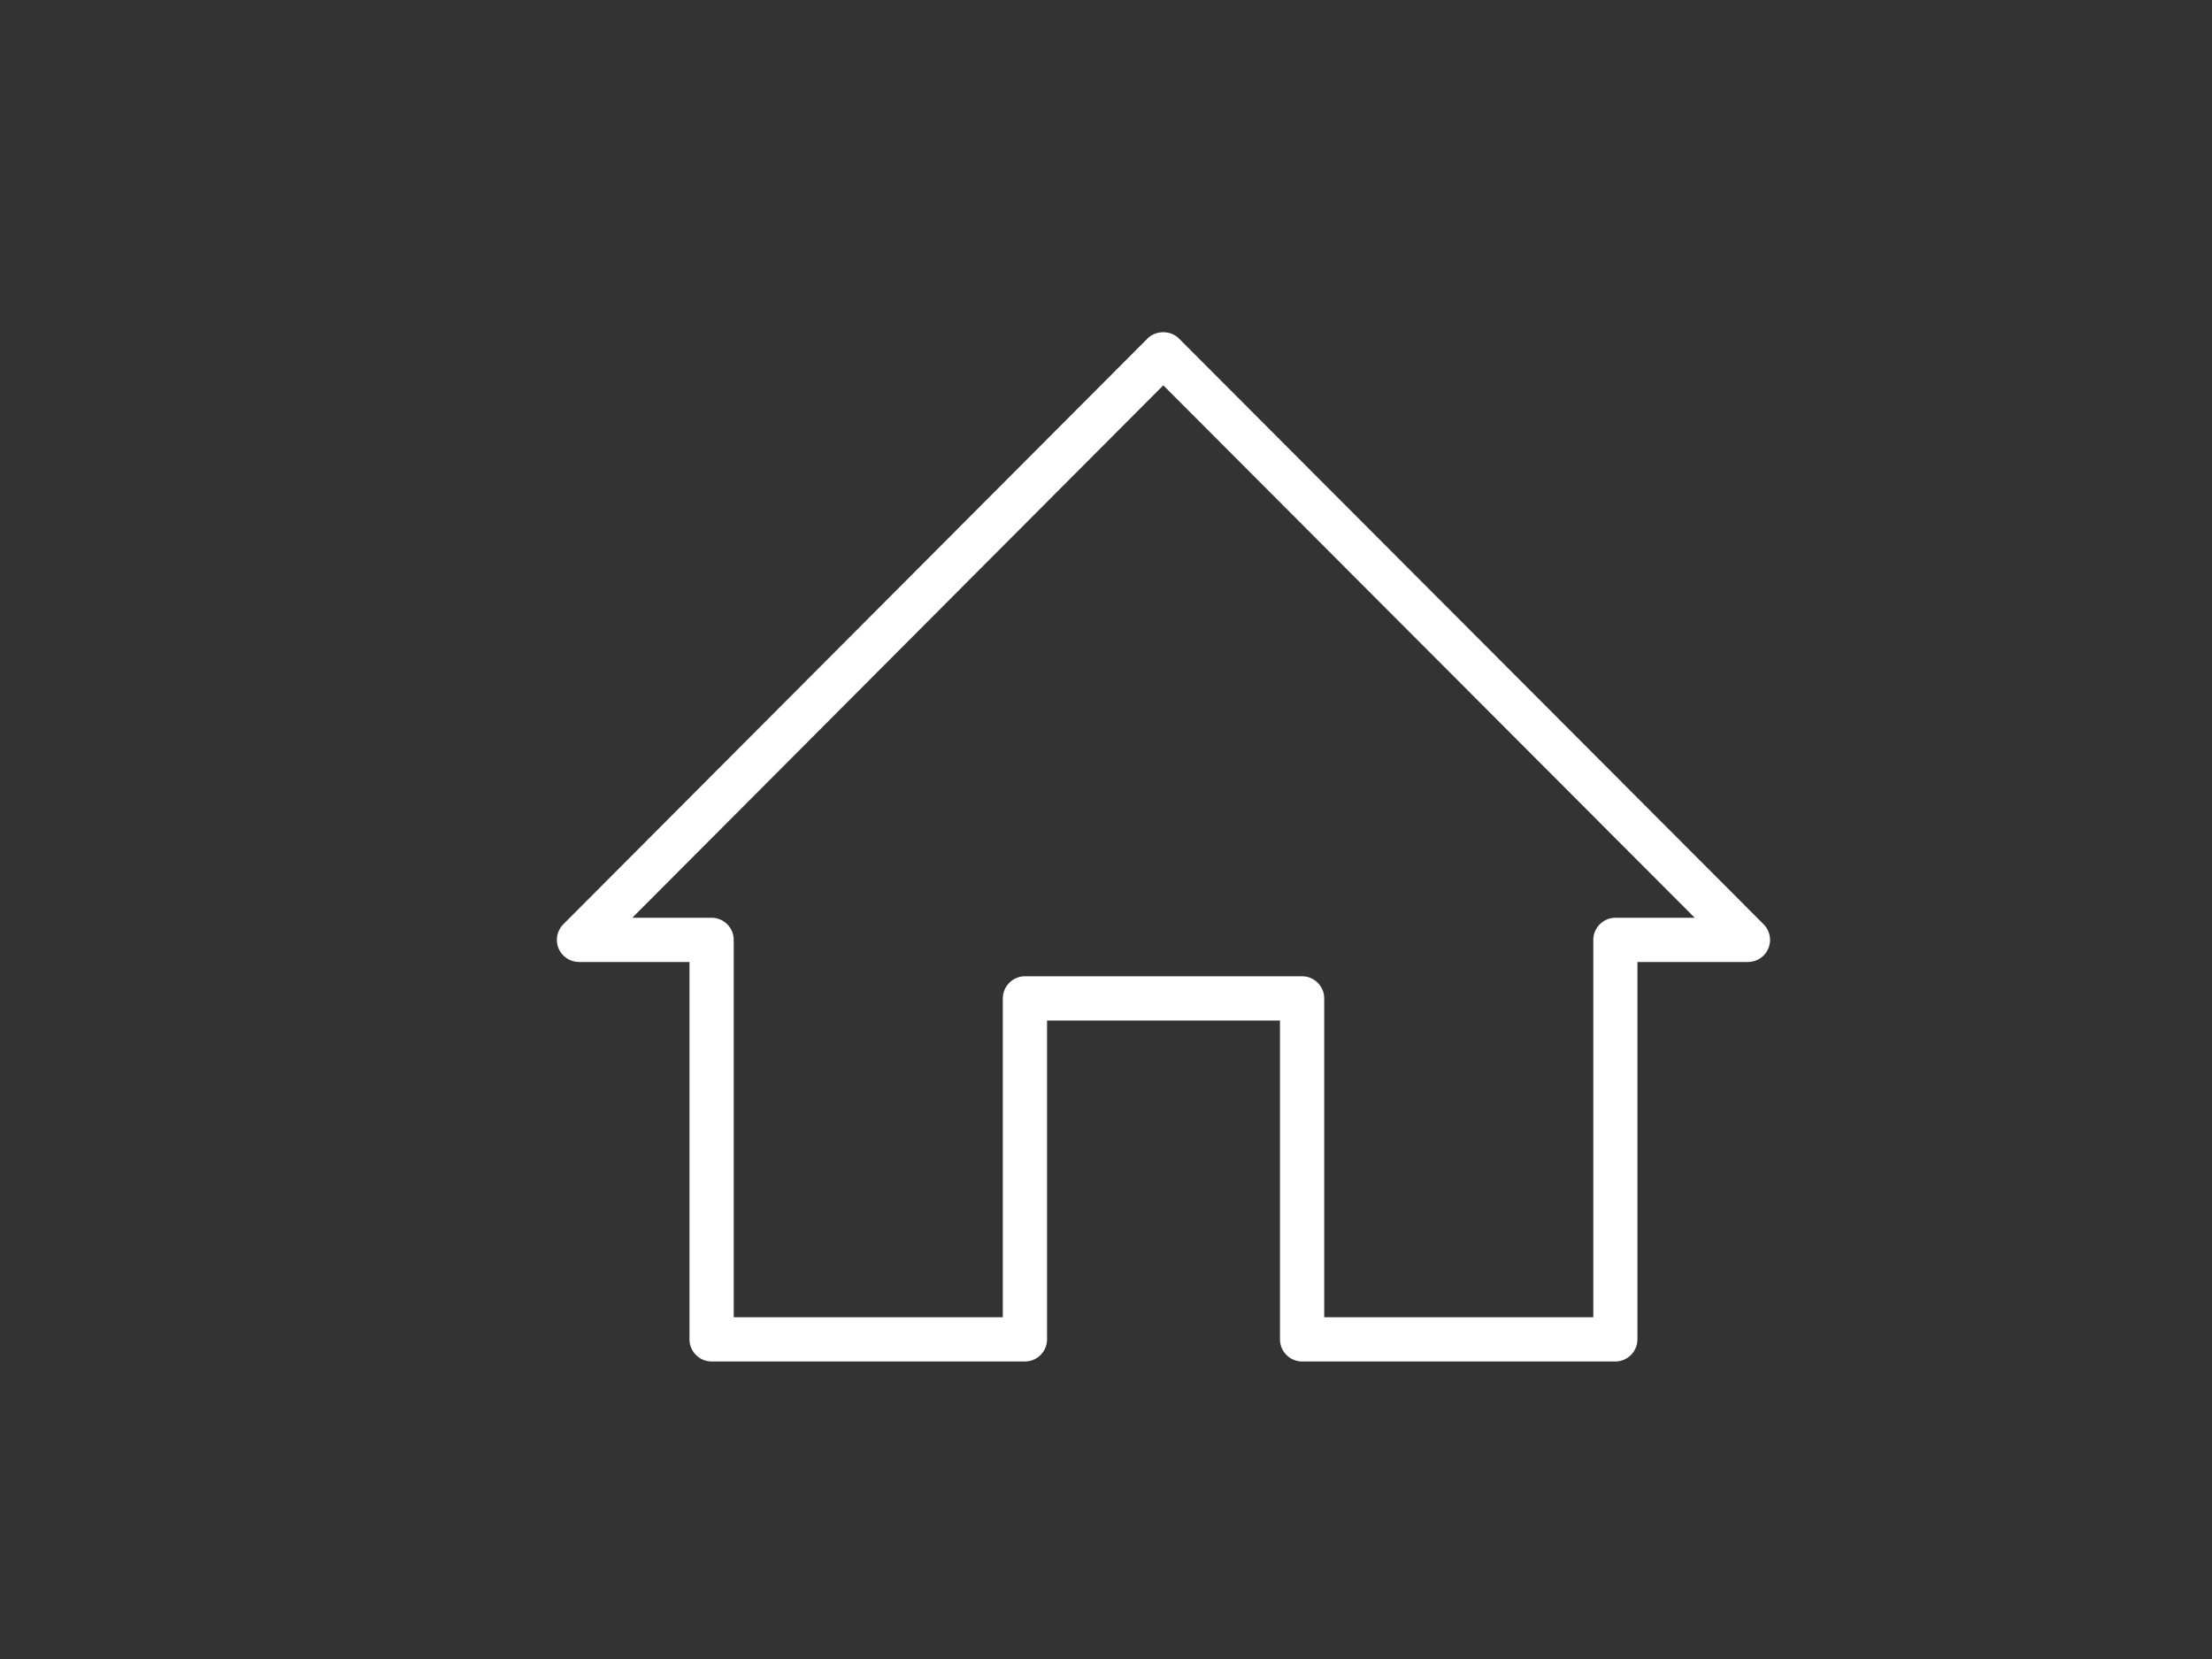<?xml version="1.0" encoding="UTF-8"?>
<svg id="Ebene_1" data-name="Ebene 1" xmlns="http://www.w3.org/2000/svg" viewBox="0 0 200 150">
  <rect x="0" y="0" width="200" height="150" fill="#333333" stroke="none"/>
  <defs>
    <style>
      .cls-1 {
        fill: #fff;
      }
    </style>
  </defs>
  <path class="cls-1" d="M146.06,123.1h-28.33c-1.1,0-2-.9-2-2v-28.83h-21.06v28.83c0,1.1-.9,2-2,2h-28.33c-1.1,0-2-.9-2-2v-34.12h-9.99c-.81,0-1.54-.49-1.85-1.23-.31-.75-.14-1.61.43-2.18l52.83-52.97c.75-.75,2.08-.75,2.83,0l52.87,52.97c.57.57.74,1.43.43,2.18-.31.75-1.04,1.23-1.85,1.23h-9.99v34.12c0,1.1-.9,2-2,2ZM119.73,119.1h24.33v-34.12c0-1.1.9-2,2-2h7.17l-48.05-48.14-48.01,48.14h7.17c1.1,0,2,.9,2,2v34.12h24.33v-28.83c0-1.1.9-2,2-2h25.06c1.1,0,2,.9,2,2v28.83Z"/>
</svg>